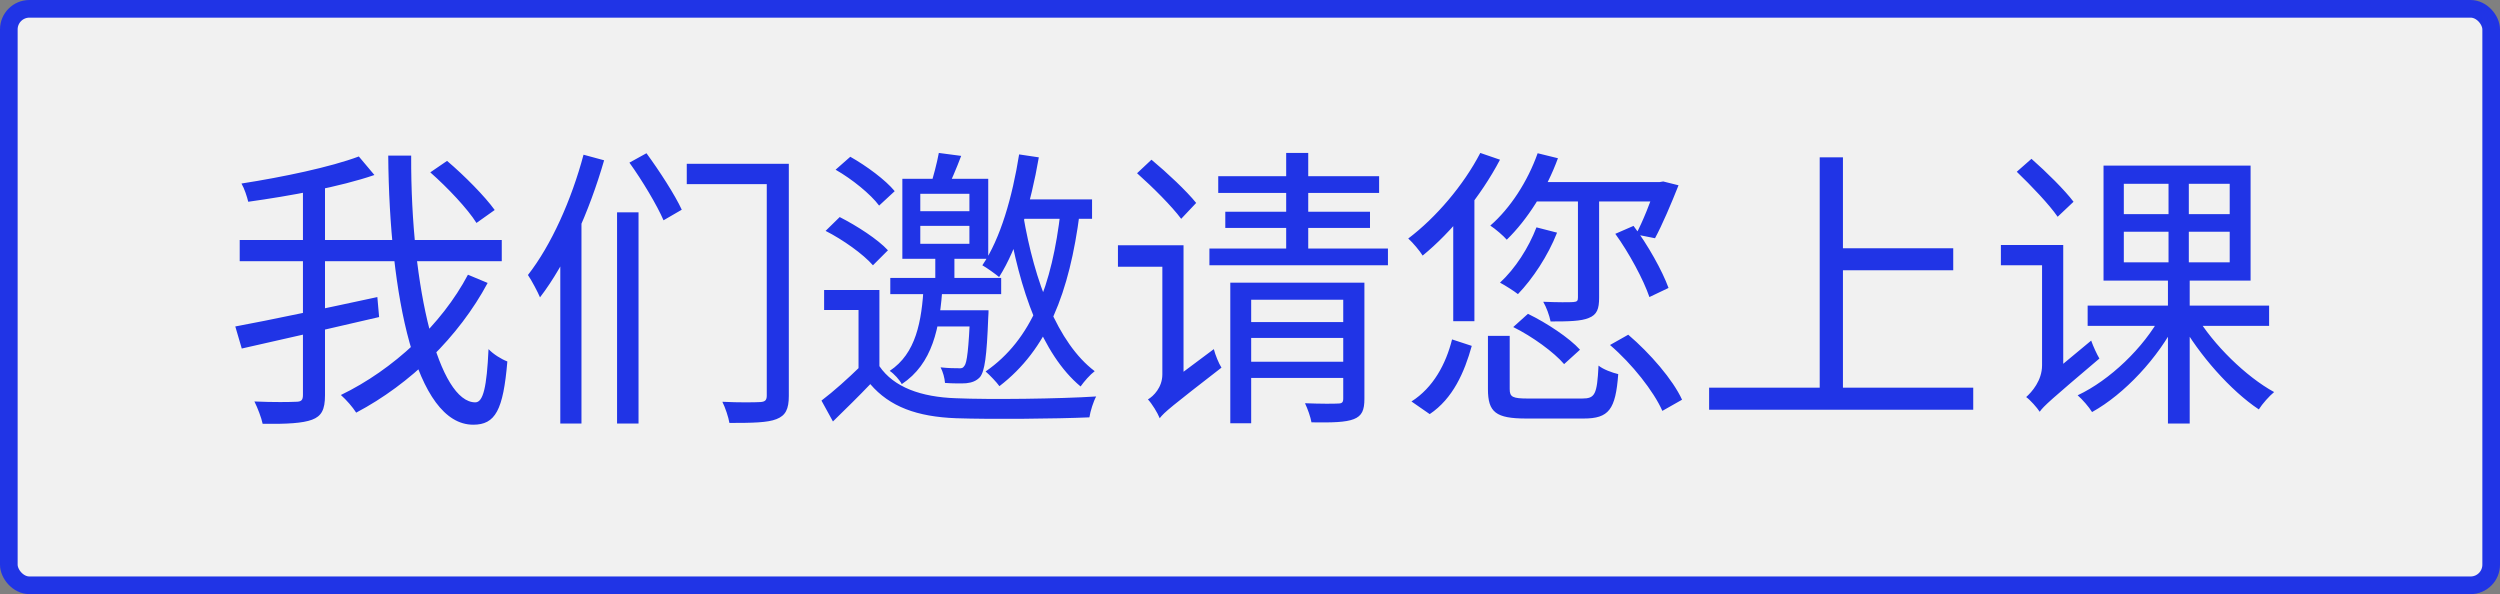<?xml version="1.0" encoding="UTF-8"?> <svg xmlns="http://www.w3.org/2000/svg" width="425" height="101" viewBox="0 0 425 101" fill="none"><rect x="0" y="0" width="425" height="101" fill="#808080" stroke="none"/><rect x="1.5" y="1.5" width="422" height="98" rx="3.5" fill="#F1F1F1" stroke="#2034E6" stroke-width="3"></rect><path d="M73.15 29.3L76 27.35C78.95 29.85 82.45 33.4 84.1 35.7L81 37.9C79.5 35.5 76.1 31.9 73.15 29.3ZM40.75 40.8H85.3V44.4H40.75V40.8ZM40 55.5C45.95 54.4 55.35 52.4 64.15 50.5L64.45 53.9C56.25 55.8 47.4 57.85 41.1 59.25L40 55.5ZM51.5 31.1H55.25V67.2C55.25 69.65 54.65 70.75 53.05 71.35C51.45 71.95 48.8 72.1 44.65 72.05C44.45 71.05 43.8 69.35 43.25 68.25C46.45 68.4 49.4 68.35 50.3 68.3C51.2 68.3 51.5 68.05 51.5 67.15V31.1ZM61 26.6L63.65 29.75C57.85 31.75 49.35 33.3 42.2 34.3C42 33.45 41.55 32.05 41.05 31.2C48.1 30.1 56.2 28.4 61 26.6ZM66 26.45H69.9C69.8 49.4 74.7 68.4 80.8 68.4C82.15 68.4 82.75 65.8 83.05 59.35C83.85 60.2 85.2 61.05 86.25 61.45C85.55 69.75 84.2 72.2 80.45 72.2C70.65 72.2 66.2 50.25 66 26.45ZM79.55 46.7L82.9 48.1C78 57.25 69.75 65.3 60.55 70.15C59.95 69.2 58.9 68 57.95 67.15C66.85 62.85 75.1 55.15 79.55 46.7ZM116.75 27.85H131.8V31.3H116.75V27.85ZM130.35 27.85H134.1V67.3C134.1 69.55 133.55 70.65 132 71.25C130.5 71.85 127.95 71.9 124 71.9C123.85 70.95 123.3 69.3 122.8 68.3C125.65 68.45 128.4 68.4 129.25 68.35C130.05 68.3 130.35 68.05 130.35 67.25V27.85ZM107 27.65L109.9 26.05C112.1 29.05 114.75 33.15 115.9 35.65L112.8 37.45C111.7 34.9 109.2 30.7 107 27.65ZM104.9 36.1H108.55V72H104.9V36.1ZM99.2 26.3L102.7 27.25C100.2 35.9 96.3 44.7 91.8 50.55C91.45 49.7 90.4 47.7 89.75 46.75C93.7 41.7 97.15 34 99.2 26.3ZM95.25 38.9L98.7 35.4L98.85 35.5V72H95.25V38.9ZM149.5 49.3V63.85H145.95V52.7H140.1V49.3H149.5ZM149.5 62.25C151.95 65.85 156.6 67.5 162.5 67.7C168.2 67.95 180.2 67.8 186.35 67.4C185.9 68.2 185.35 69.9 185.2 70.95C179.45 71.2 168.35 71.3 162.55 71.1C155.9 70.85 151.25 69.15 147.95 65.3C145.95 67.4 143.85 69.45 141.6 71.65L139.65 68.1C141.7 66.55 144.15 64.35 146.3 62.25H149.5ZM142.05 28.85L144.55 26.65C147.3 28.2 150.55 30.6 152.1 32.5L149.45 34.95C148 33 144.85 30.45 142.05 28.85ZM140.35 39.25L142.75 36.9C145.7 38.4 149.25 40.7 150.95 42.55L148.4 45.1C146.75 43.2 143.3 40.75 140.35 39.25ZM156.45 38.4V41.45H164.8V38.4H156.45ZM156.45 32.95V35.9H164.8V32.95H156.45ZM153.4 30.4H168V44H153.4V30.4ZM159.6 26L163.4 26.5C162.6 28.65 161.6 30.9 160.9 32.45L158.1 31.8C158.65 30.15 159.3 27.65 159.6 26ZM151.35 47.25H170.2V50H151.35V47.25ZM172.65 33.9H185.65V37.2H172.65V33.9ZM158.05 52.75H166.15V55.5H158.05V52.75ZM159 43.6H162.25V48.4H159V43.6ZM164.95 52.75H168.05C168.05 52.75 168.05 53.6 168 54C167.75 60.6 167.4 63.1 166.6 64.1C166 64.75 165.25 65.05 164.25 65.15C163.5 65.2 162.05 65.2 160.65 65.1C160.6 64.3 160.3 63.2 159.9 62.45C161.25 62.6 162.35 62.6 162.85 62.6C163.4 62.65 163.7 62.6 163.95 62.2C164.4 61.65 164.65 59.4 164.95 53.25V52.75ZM157.05 48.35H160.25C159.8 55.85 158.5 61.85 153.3 65.3C152.95 64.6 152 63.55 151.25 63.05C155.7 60.1 156.7 54.75 157.05 48.35ZM173.25 26.25L176.6 26.75C175.25 34.6 173 42.1 169.85 47.1C169.25 46.6 167.8 45.55 167 45.1C170.1 40.55 172.1 33.45 173.25 26.25ZM180.3 35.9L183.55 36.2C181.8 49.75 178.05 59.4 169.9 65.65C169.45 65 168.25 63.75 167.55 63.15C175.45 57.7 178.85 48.4 180.3 35.9ZM173.95 36.6C175.85 47.85 179.8 58.35 186.1 63.1C185.3 63.7 184.3 64.85 183.7 65.7C177.15 60.25 173.3 49.3 171.3 37.15L173.95 36.6ZM193.3 29.45L195.75 27.15C198.4 29.35 201.75 32.5 203.35 34.5L200.8 37.2C199.25 35.1 195.95 31.8 193.3 29.45ZM197.15 71.1L196.45 67.6L197.45 66L206.35 59.35C206.6 60.35 207.2 61.8 207.65 62.5C199.2 69.05 197.9 70.1 197.15 71.1ZM190.05 41.7H199.75V45.35H190.05V41.7ZM197.15 71.1C196.8 70.2 195.85 68.65 195.15 67.9C196.1 67.35 197.6 65.85 197.6 63.65V41.7H201.2V66.8C201.2 66.8 197.15 69.7 197.15 71.1ZM211.85 54.75H229.35V57.45H211.85V54.75ZM207.1 29.95H234.45V32.8H207.1V29.95ZM208.3 36H232.9V38.75H208.3V36ZM205.6 42.25H235.95V45.1H205.6V42.25ZM211.8 61.5H229.45V64.25H211.8V61.5ZM209.15 48.05H229.5V50.95H212.7V71.95H209.15V48.05ZM228.35 48.05H231.95V67.8C231.95 69.7 231.55 70.7 230.15 71.25C228.75 71.8 226.5 71.85 222.95 71.8C222.8 70.9 222.3 69.5 221.85 68.55C224.4 68.65 226.8 68.65 227.45 68.6C228.15 68.6 228.35 68.4 228.35 67.75V48.05ZM218.65 26H222.4V43.15H218.65V26ZM261.4 26.05L264.85 26.9C262.9 32.25 259.65 37.35 256.15 40.75C255.6 40.1 254.2 38.9 253.35 38.35C256.75 35.4 259.7 30.85 261.4 26.05ZM261.2 38.65L264.7 39.55C263.15 43.5 260.55 47.4 258.05 50C257.35 49.45 255.85 48.5 255 48.05C257.6 45.65 259.85 42.15 261.2 38.65ZM260.9 30.95H282.6V34.25H259.6L260.9 30.95ZM268.25 33.2H271.85V50.6C271.85 52.5 271.5 53.5 270.1 54.05C268.8 54.6 266.75 54.65 263.6 54.65C263.4 53.65 262.9 52.25 262.35 51.3C264.7 51.4 266.8 51.4 267.45 51.35C268.1 51.3 268.25 51.15 268.25 50.6V33.2ZM274.6 39.75L277.7 38.4C280.15 41.65 282.6 46.05 283.65 48.95L280.4 50.5C279.4 47.55 276.95 43 274.6 39.75ZM281.55 30.95H282.15L282.75 30.85L285.35 31.5C284.1 34.65 282.55 38.3 281.35 40.5L278.1 39.85C279.25 37.75 280.6 34.3 281.55 31.5V30.95ZM252.95 57.1H256.65V66.15C256.65 67.5 257.15 67.75 259.8 67.75C261.05 67.75 267.3 67.75 268.95 67.75C271.15 67.75 271.5 67.1 271.75 62.15C272.55 62.8 274.05 63.35 275.1 63.6C274.65 69.65 273.5 71.15 269.2 71.15C268.05 71.15 260.6 71.15 259.5 71.15C254.3 71.15 252.95 70.1 252.95 66.15V57.1ZM257.25 55.6L259.75 53.35C262.95 54.9 266.8 57.45 268.6 59.45L265.9 61.9C264.2 59.9 260.5 57.2 257.25 55.6ZM273.7 58.65L276.8 56.9C280.5 60.05 284.4 64.55 285.95 67.95L282.6 69.85C281.15 66.55 277.45 61.85 273.7 58.65ZM246.85 57.7L250.2 58.8C248.95 63.3 247 67.75 243.05 70.4L239.95 68.25C243.65 65.9 245.8 61.9 246.85 57.7ZM251.65 26L255 27.15C251.75 33.35 246.7 39.5 241.85 43.45C241.4 42.7 240.15 41.2 239.4 40.55C244.1 37 248.8 31.5 251.65 26ZM247.05 35.4L250.6 31.85L250.65 31.9V54.6H247.05V35.4ZM311.5 42.2H332.05V45.95H311.5V42.2ZM290.55 65.9H335.45V69.65H290.55V65.9ZM309.35 26.75H313.3V67.9H309.35V26.75ZM342.85 29.2L345.35 27C347.85 29.2 351 32.3 352.5 34.3L349.8 36.85C348.4 34.8 345.3 31.55 342.85 29.2ZM346.75 70L346.05 66.55L346.95 65L355.5 57.9C355.85 58.9 356.5 60.3 356.9 60.95C348.65 67.95 347.4 69.05 346.75 70ZM340.15 41.65H349.45V45.1H340.15V41.65ZM354.9 51.95H385.75V55.4H354.9V51.95ZM373.3 53.6C376.25 58.6 381.85 64.05 386.6 66.65C385.75 67.35 384.6 68.65 384 69.6C379.25 66.45 373.8 60.3 370.7 54.7L373.3 53.6ZM361.05 39.4V44.6H379.05V39.4H361.05ZM361.05 31.25V36.4H379.05V31.25H361.05ZM357.6 28.15H382.6V47.7H357.6V28.15ZM367.4 53.6L370.05 54.6C366.9 60.85 361.15 67 355.65 70.05C355.1 69.15 354 67.9 353.2 67.2C358.65 64.65 364.45 59.1 367.4 53.6ZM368.65 29.7H372.1V46.15H372.25V72H368.55V46.15H368.65V29.7ZM346.75 70C346.3 69.3 345.15 68 344.45 67.5C345.4 66.65 347.15 64.7 347.15 62.1V41.65H350.75V64.6C350.75 64.6 346.75 68.5 346.75 70Z" fill="#2034E6"></path></svg> 